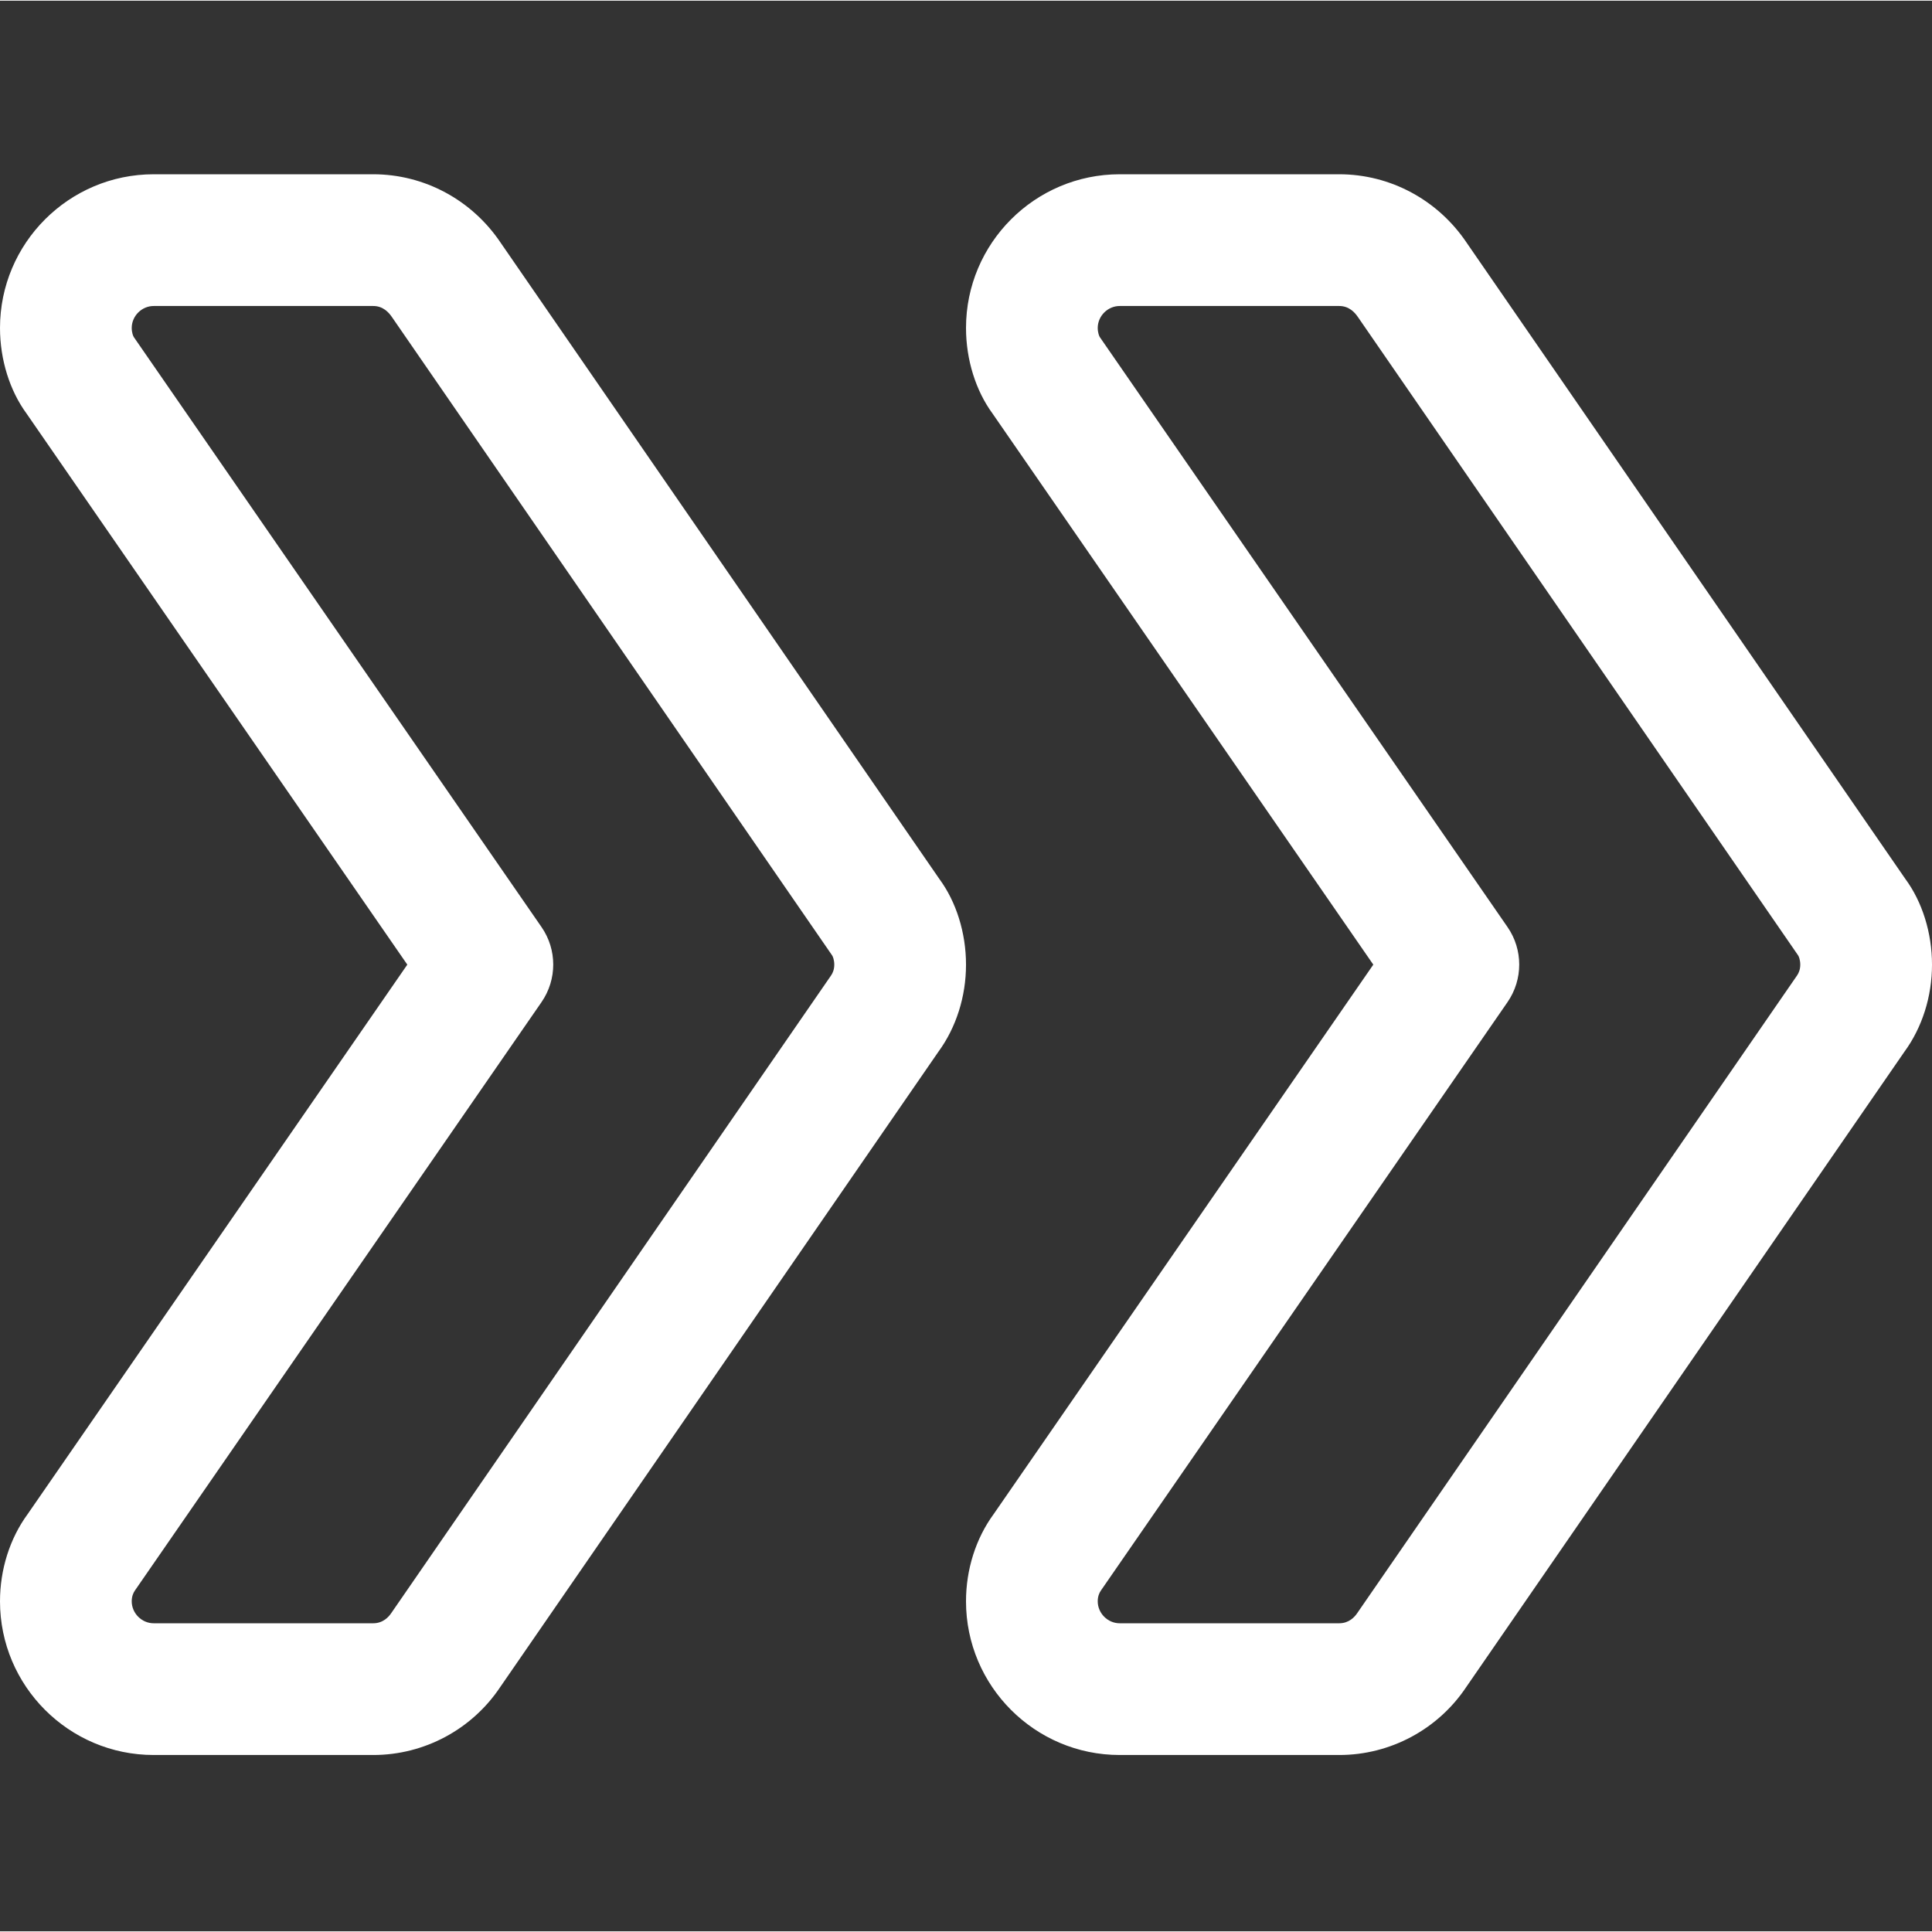<svg height="469pt" viewBox="0 -42 469.333 469" fill="white" width="469pt" xmlns="http://www.w3.org/2000/svg"><rect x="0" y="-42" width="469.333" height="469" fill="#333333" stroke="none"/><path d="m90.668 384.168h-53.336c-20.586 0-37.332-16.746-37.332-37.336 0-7.742 2.391-15.273 6.719-21.184l92.227-133.48-92.48-133.848c-4.074-5.547-6.465-13.078-6.465-20.82 0-20.586 16.746-37.332 37.332-37.332h53.336c12.438 0 24.02 6.25 31.016 16.723l106.52 154.477c4.074 5.523 6.465 13.055 6.465 20.801 0 7.742-2.391 15.273-6.723 21.184l-106.41 154.281c-6.848 10.281-18.43 16.535-30.867 16.535zm-53.336-352c-2.898 0-5.332 2.43-5.332 5.332 0 1.152.363 2.047.535 2.262l99.027 143.297c3.777 5.461 3.777 12.715 0 18.195l-98.773 142.934c-.426.598-.789 1.492-.789 2.645 0 2.902 2.434 5.336 5.332 5.336h53.336c2.387 0 3.773-1.559 4.395-2.496l106.816-154.859c.426-.598.789-1.492.789-2.645 0-1.152-.363-2.051-.535-2.262l-106.922-155.051c-.77-1.133-2.156-2.688-4.543-2.688zm0 0"/><path d="m325.332 384.168h-53.332c-20.586 0-37.332-16.746-37.332-37.336 0-7.742 2.387-15.273 6.719-21.184l92.223-133.48-92.48-133.848c-4.074-5.547-6.461-13.078-6.461-20.82 0-20.586 16.746-37.332 37.332-37.332h53.332c12.438 0 24.023 6.25 31.02 16.723l106.52 154.477c4.074 5.523 6.461 13.055 6.461 20.801 0 7.742-2.387 15.273-6.719 21.184l-106.41 154.281c-6.848 10.281-18.434 16.535-30.871 16.535zm-53.332-352c-2.902 0-5.332 2.43-5.332 5.332 0 1.152.363 2.047.531 2.262l99.031 143.297c3.773 5.461 3.773 12.715 0 18.195l-98.773 142.934c-.426.598-.789 1.492-.789 2.645 0 2.902 2.43 5.336 5.332 5.336h53.332c2.391 0 3.777-1.559 4.395-2.496l106.816-154.859c.426-.598.789-1.492.789-2.645 0-1.152-.363-2.051-.531-2.262l-106.922-155.051c-.77-1.133-2.156-2.688-4.547-2.688zm0 0"/></svg>